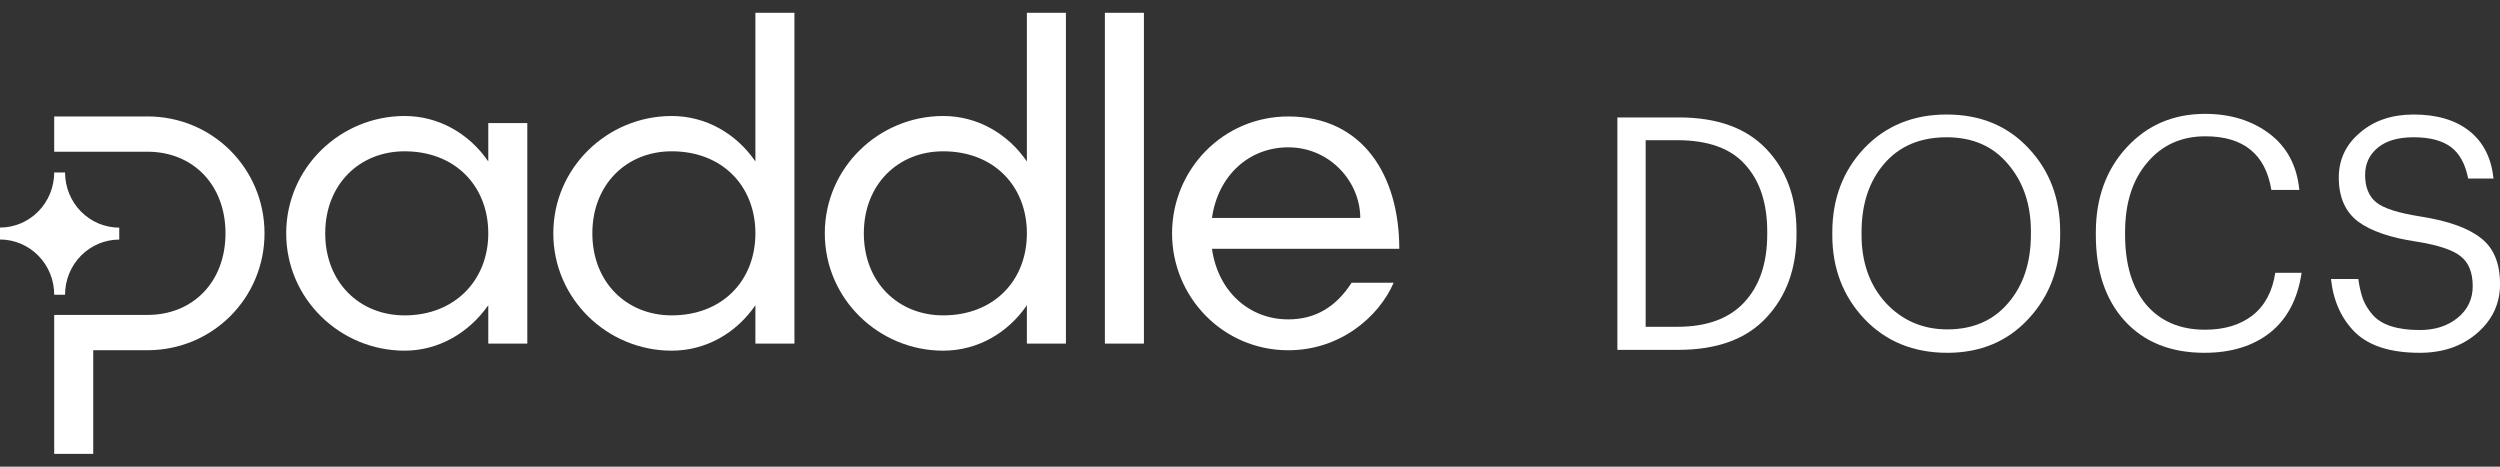 <svg width="150" height="28" viewBox="0 0 150 28" fill="none" xmlns="http://www.w3.org/2000/svg">
    <rect x="0" y="0" width="150" height="28" fill="#333333" stroke="none"/>
    <g clip-path="url(#clip0_179_1183)">
        <path d="M0 14.37V13.654C0.862 13.654 1.69 13.305 2.299 12.685C2.909 12.064 3.252 11.223 3.252 10.346H3.903C3.903 10.78 3.986 11.211 4.15 11.613C4.313 12.015 4.552 12.38 4.854 12.688C5.156 12.995 5.515 13.239 5.91 13.406C6.305 13.573 6.728 13.658 7.155 13.659V14.375C6.293 14.375 5.466 14.724 4.856 15.344C4.246 15.964 3.903 16.806 3.903 17.683H3.252C3.253 17.248 3.169 16.817 3.006 16.416C2.843 16.014 2.603 15.649 2.301 15.341C1.999 15.033 1.64 14.789 1.246 14.623C0.851 14.456 0.427 14.37 0 14.37ZM3.252 9.103H8.846C11.578 9.103 13.53 11.088 13.53 14C13.53 16.912 11.579 18.896 8.846 18.896H3.252V27.232H5.594V21.013H8.846C12.775 21.013 15.871 17.863 15.871 14C15.871 10.136 12.775 6.986 8.846 6.986H3.252V9.103Z" fill="white"/>
        <path d="M24.276 6.96C26.331 6.96 28.152 8.019 29.297 9.687V7.384H31.638V20.617H29.297V18.314C28.123 19.985 26.305 21.04 24.276 21.04C20.424 21.04 17.172 17.944 17.172 14.001C17.172 10.058 20.424 6.96 24.276 6.96ZM24.276 18.923C27.293 18.923 29.297 16.806 29.297 14.001C29.297 11.169 27.32 9.078 24.276 9.078C21.57 9.078 19.513 11.063 19.513 14.001C19.513 16.939 21.57 18.923 24.276 18.923Z" fill="white"/>
        <path d="M40.302 6.96C42.358 6.96 44.179 8.018 45.324 9.686V0.767H47.666V20.616H45.324V18.314C44.179 19.985 42.358 21.04 40.302 21.04C36.451 21.04 33.199 17.944 33.199 14C33.199 10.057 36.451 6.96 40.302 6.96ZM40.302 18.922C43.346 18.922 45.324 16.832 45.324 14C45.324 11.169 43.346 9.078 40.302 9.078C37.597 9.078 35.541 11.062 35.541 14C35.541 16.938 37.597 18.922 40.302 18.922Z" fill="white"/>
        <path d="M56.591 6.96C58.647 6.96 60.468 8.018 61.613 9.686V0.767H63.955V20.616H61.613V18.314C60.468 19.985 58.647 21.04 56.591 21.04C52.74 21.04 49.488 17.944 49.488 14C49.488 10.057 52.74 6.96 56.591 6.96ZM56.591 18.922C59.635 18.922 61.613 16.832 61.613 14C61.613 11.169 59.635 9.078 56.591 9.078C53.885 9.078 51.83 11.062 51.83 14C51.83 16.938 53.885 18.922 56.591 18.922Z" fill="white"/>
        <path d="M66.293 20.616V0.767H68.635V20.616H66.293Z" fill="white"/>
        <path d="M77.297 6.988C81.798 6.988 83.957 10.561 83.957 14.928H72.718C73.082 17.495 74.956 19.163 77.297 19.163C78.91 19.163 80.159 18.421 81.096 16.965H83.619C82.735 19.003 80.42 21.015 77.297 21.015C73.368 21.015 70.324 17.812 70.324 14.002C70.324 10.192 73.368 6.988 77.297 6.988ZM81.616 13.076C81.616 10.905 79.794 8.84 77.297 8.84C74.956 8.84 73.082 10.512 72.718 13.076H81.616Z" fill="white"/>
    </g>
    <path d="M145.184 21.168C143.455 21.168 142.167 20.765 141.322 19.958C140.49 19.139 140.002 18.067 139.859 16.74H141.498C141.563 17.195 141.654 17.592 141.771 17.93C141.901 18.268 142.096 18.587 142.356 18.886C142.616 19.185 142.98 19.412 143.448 19.568C143.929 19.724 144.508 19.802 145.184 19.802C146.094 19.802 146.848 19.562 147.446 19.081C148.058 18.587 148.363 17.95 148.363 17.169C148.363 16.363 148.129 15.771 147.661 15.394C147.193 15.004 146.302 14.705 144.989 14.497C143.416 14.263 142.245 13.86 141.478 13.288C140.711 12.703 140.327 11.825 140.327 10.655C140.327 9.576 140.75 8.678 141.595 7.963C142.44 7.235 143.513 6.871 144.813 6.871C146.218 6.871 147.336 7.203 148.168 7.866C149 8.529 149.481 9.478 149.611 10.713H148.09C147.921 9.842 147.577 9.212 147.056 8.822C146.536 8.431 145.789 8.236 144.813 8.236C143.89 8.236 143.175 8.444 142.668 8.861C142.161 9.277 141.907 9.823 141.907 10.499C141.907 11.227 142.128 11.773 142.57 12.137C143.013 12.501 143.91 12.787 145.262 12.995C146.9 13.255 148.097 13.684 148.851 14.283C149.618 14.868 150.002 15.791 150.002 17.052C150.002 18.223 149.54 19.204 148.617 19.997C147.707 20.778 146.562 21.168 145.184 21.168Z" fill="white"/>
    <path d="M132.264 21.168C130.249 21.168 128.656 20.53 127.486 19.256C126.329 17.982 125.75 16.265 125.75 14.107V13.951C125.75 11.884 126.368 10.18 127.603 8.841C128.838 7.502 130.405 6.832 132.303 6.832C133.825 6.832 135.112 7.229 136.165 8.022C137.218 8.815 137.817 9.94 137.96 11.396H136.282C135.931 9.251 134.611 8.178 132.323 8.178C130.88 8.178 129.716 8.704 128.832 9.758C127.947 10.798 127.505 12.189 127.505 13.931V14.088C127.505 15.869 127.928 17.267 128.773 18.281C129.631 19.282 130.808 19.783 132.303 19.783C133.461 19.783 134.41 19.497 135.151 18.925C135.892 18.34 136.347 17.488 136.516 16.37H138.096C137.862 17.943 137.231 19.139 136.204 19.958C135.177 20.765 133.864 21.168 132.264 21.168Z" fill="white"/>
    <path d="M116.842 19.763C118.376 19.763 119.592 19.237 120.489 18.183C121.399 17.13 121.855 15.752 121.855 14.049V13.893C121.855 12.267 121.399 10.921 120.489 9.855C119.592 8.776 118.363 8.236 116.803 8.236C115.217 8.236 113.968 8.763 113.058 9.816C112.148 10.869 111.693 12.241 111.693 13.932V14.088C111.693 15.752 112.18 17.117 113.156 18.183C114.144 19.237 115.373 19.763 116.842 19.763ZM116.842 21.168C114.814 21.168 113.156 20.491 111.868 19.139C110.581 17.774 109.938 16.097 109.938 14.107V13.951C109.938 11.936 110.575 10.252 111.849 8.9C113.136 7.547 114.788 6.871 116.803 6.871C118.818 6.871 120.457 7.547 121.718 8.9C122.979 10.239 123.61 11.91 123.61 13.912V14.068C123.61 16.071 122.979 17.754 121.718 19.12C120.457 20.485 118.831 21.168 116.842 21.168Z" fill="white"/>
    <path d="M98.74 19.607H100.651C102.407 19.607 103.739 19.119 104.65 18.144C105.573 17.156 106.034 15.79 106.034 14.048V13.892C106.034 12.188 105.592 10.849 104.708 9.874C103.837 8.899 102.478 8.411 100.632 8.411H98.74V19.607ZM97.043 20.991V7.046H100.729C103.031 7.046 104.78 7.677 105.976 8.938C107.185 10.199 107.79 11.85 107.79 13.892V14.067C107.79 16.109 107.185 17.773 105.976 19.061C104.78 20.348 103.018 20.991 100.69 20.991H97.043Z" fill="white"/>
    <defs>
    <clipPath id="clip0_179_1183">
        <rect width="83.96" height="26.466" fill="white" transform="translate(0 0.767)"/>
    </clipPath>
    </defs>
</svg>

